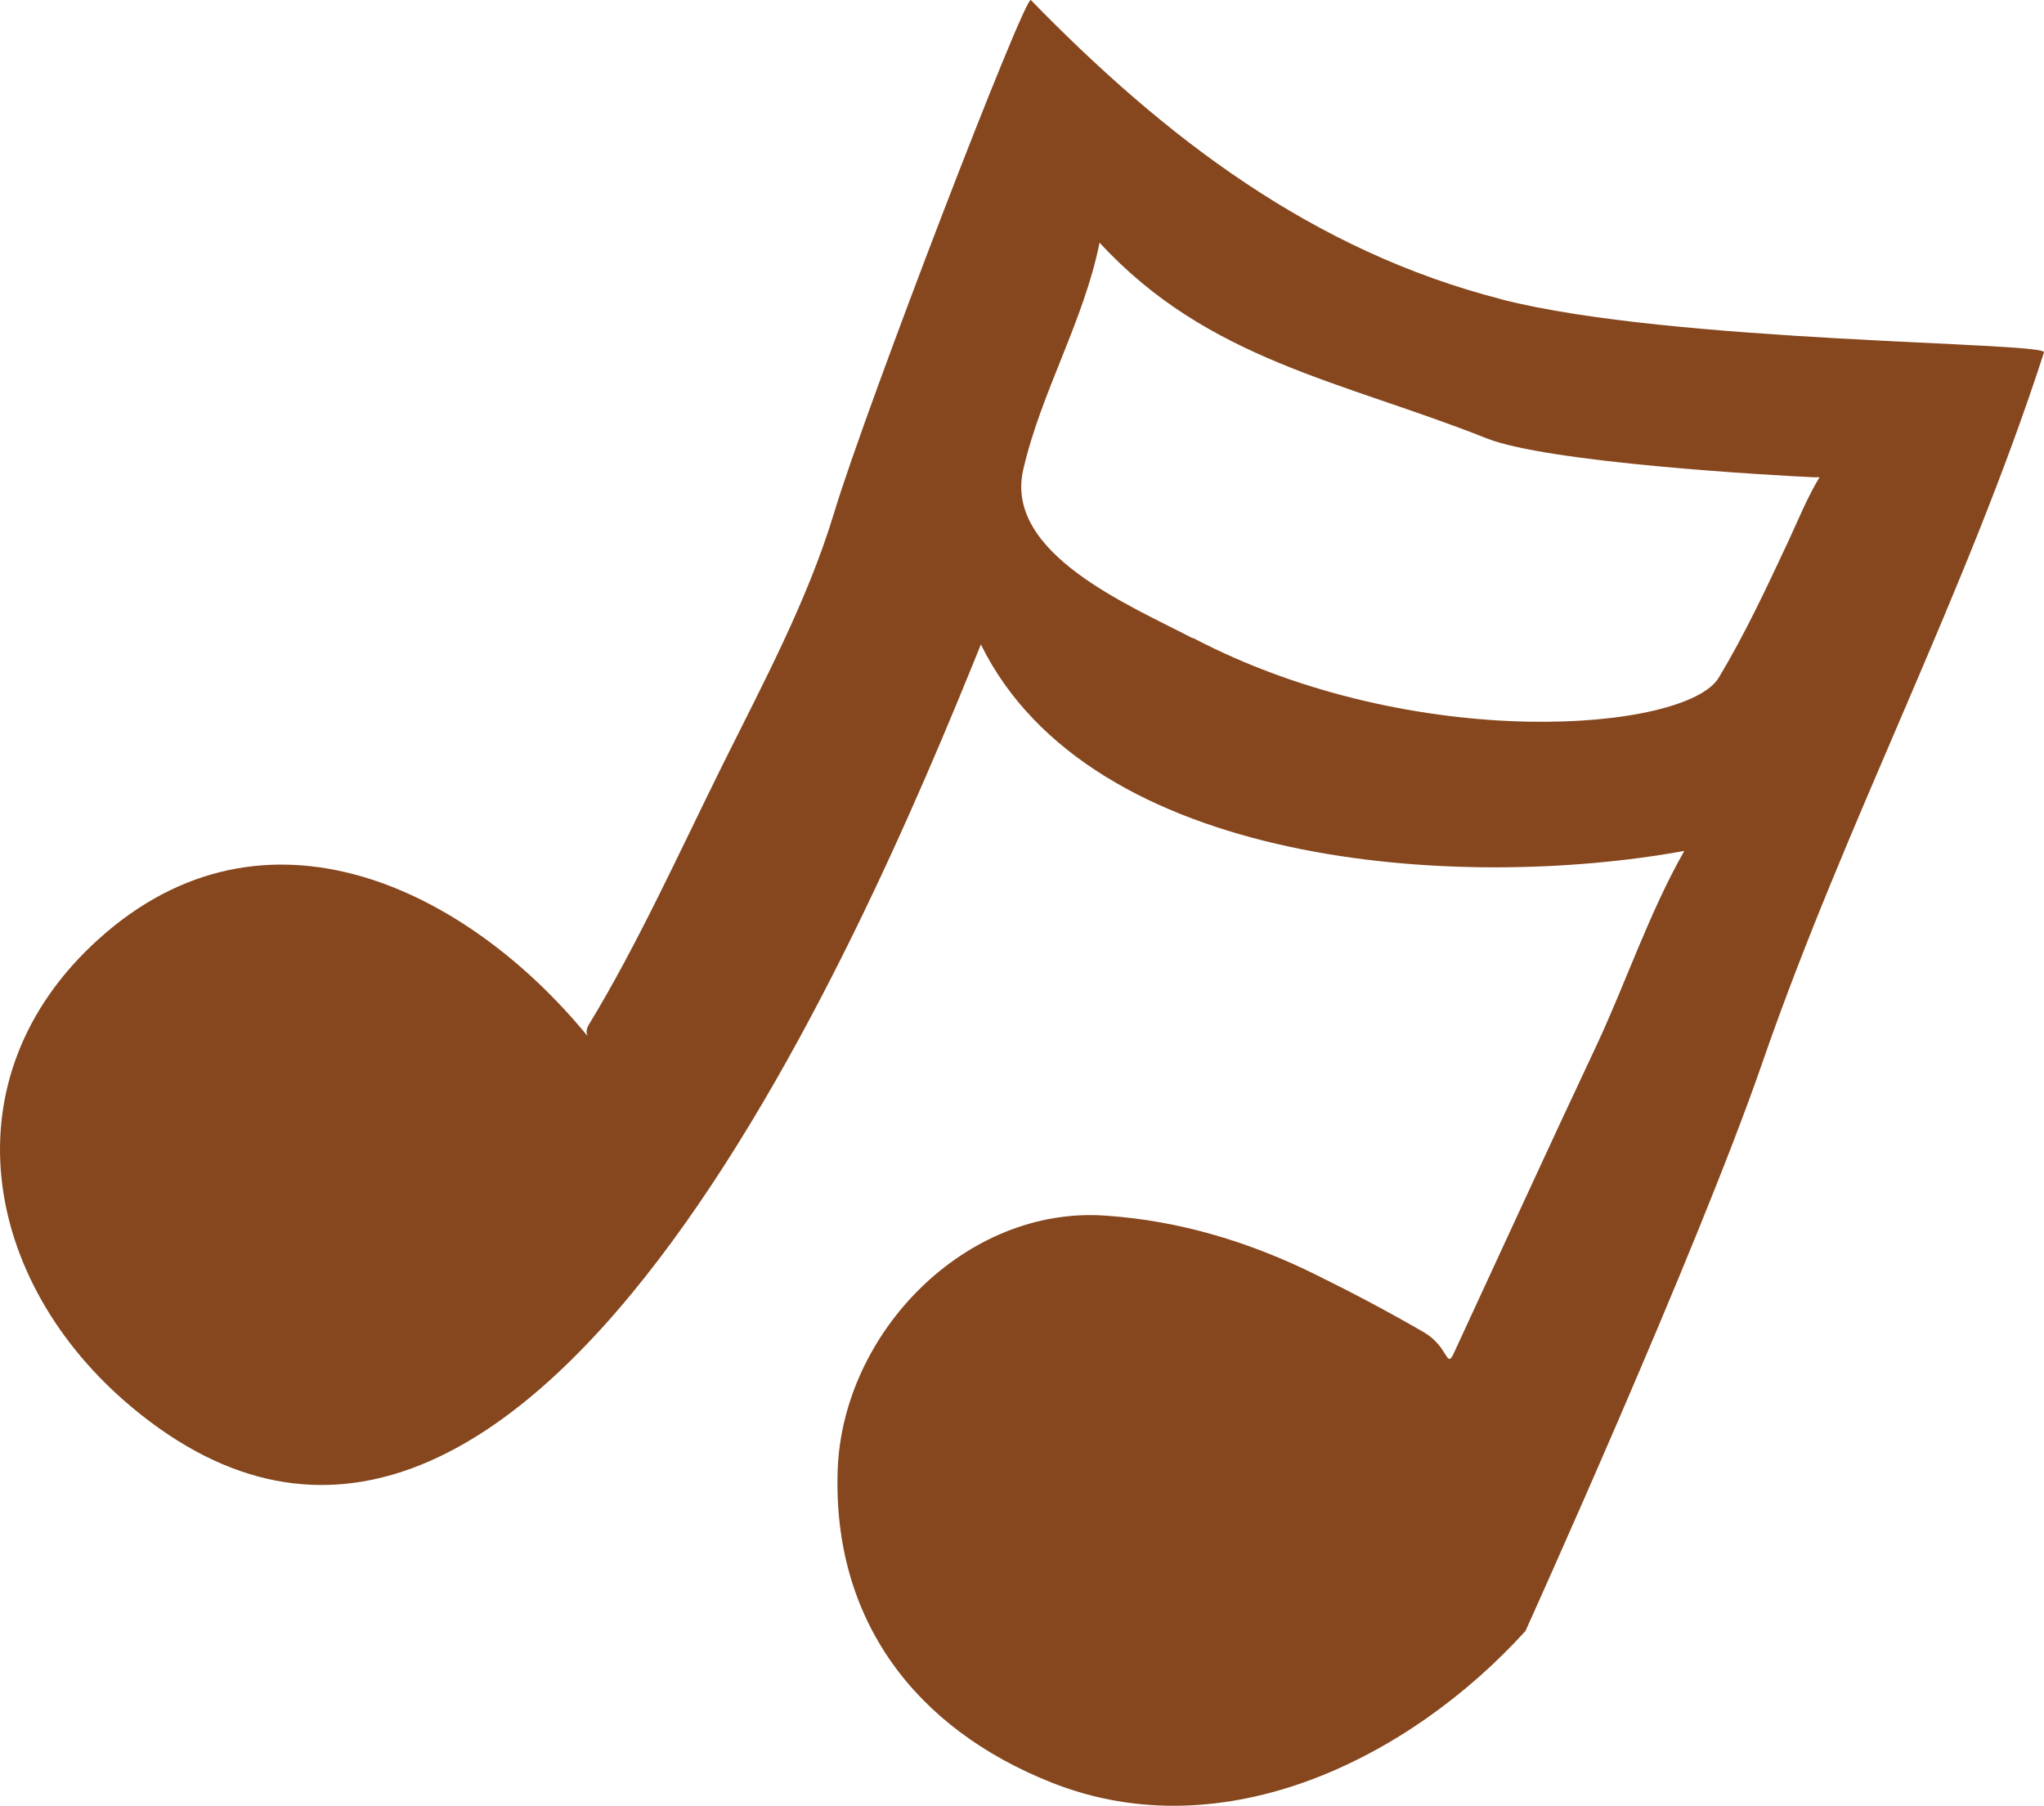 <svg width="103" height="91" viewBox="0 0 103 91" fill="none" xmlns="http://www.w3.org/2000/svg">
<path d="M75.711 15.095C66.147 12.65 58.699 6.934 51.947 0.003C51.653 -0.293 43.649 20.484 42.027 25.857C40.682 30.296 38.442 34.455 36.387 38.598C34.255 42.896 32.138 47.584 29.665 51.649C29.542 51.852 29.526 52.054 29.619 52.226C23.562 44.812 13.364 39.735 4.958 47.335C-2.752 54.297 -0.913 64.608 6.642 70.915C26.405 87.425 43.417 47.366 49.428 32.477C54.96 43.706 73.502 44.952 84.874 42.881C83.113 45.965 81.876 49.656 80.424 52.74C77.998 57.895 75.634 63.066 73.239 68.237C72.884 68.984 72.976 67.847 71.74 67.131C69.963 66.103 68.171 65.153 66.332 64.249C62.979 62.583 59.425 61.508 55.686 61.259C48.671 60.776 42.459 67.146 42.212 74.077C41.949 81.631 46.121 87.113 53.013 89.839C61.712 93.281 71.076 88.577 76.87 82.192C76.87 82.192 85.523 63.066 88.814 53.534C93.017 41.386 99.043 30 102.999 17.759C103.169 17.229 84.272 17.291 75.696 15.095H75.711ZM60.105 32.165C56.922 30.499 50.602 27.898 51.56 23.677C52.457 19.768 54.62 16.17 55.408 12.229C60.878 18.163 67.615 19.191 74.908 22.088C77.998 23.319 89.309 23.957 91.41 24.051C91.518 24.051 91.596 24.051 91.688 24.051C91.055 25.094 90.591 26.262 90.081 27.353C89 29.658 87.918 31.978 86.605 34.159C84.967 36.853 71.323 38.021 60.121 32.15L60.105 32.165Z" fill="#86471E"/>
</svg>
